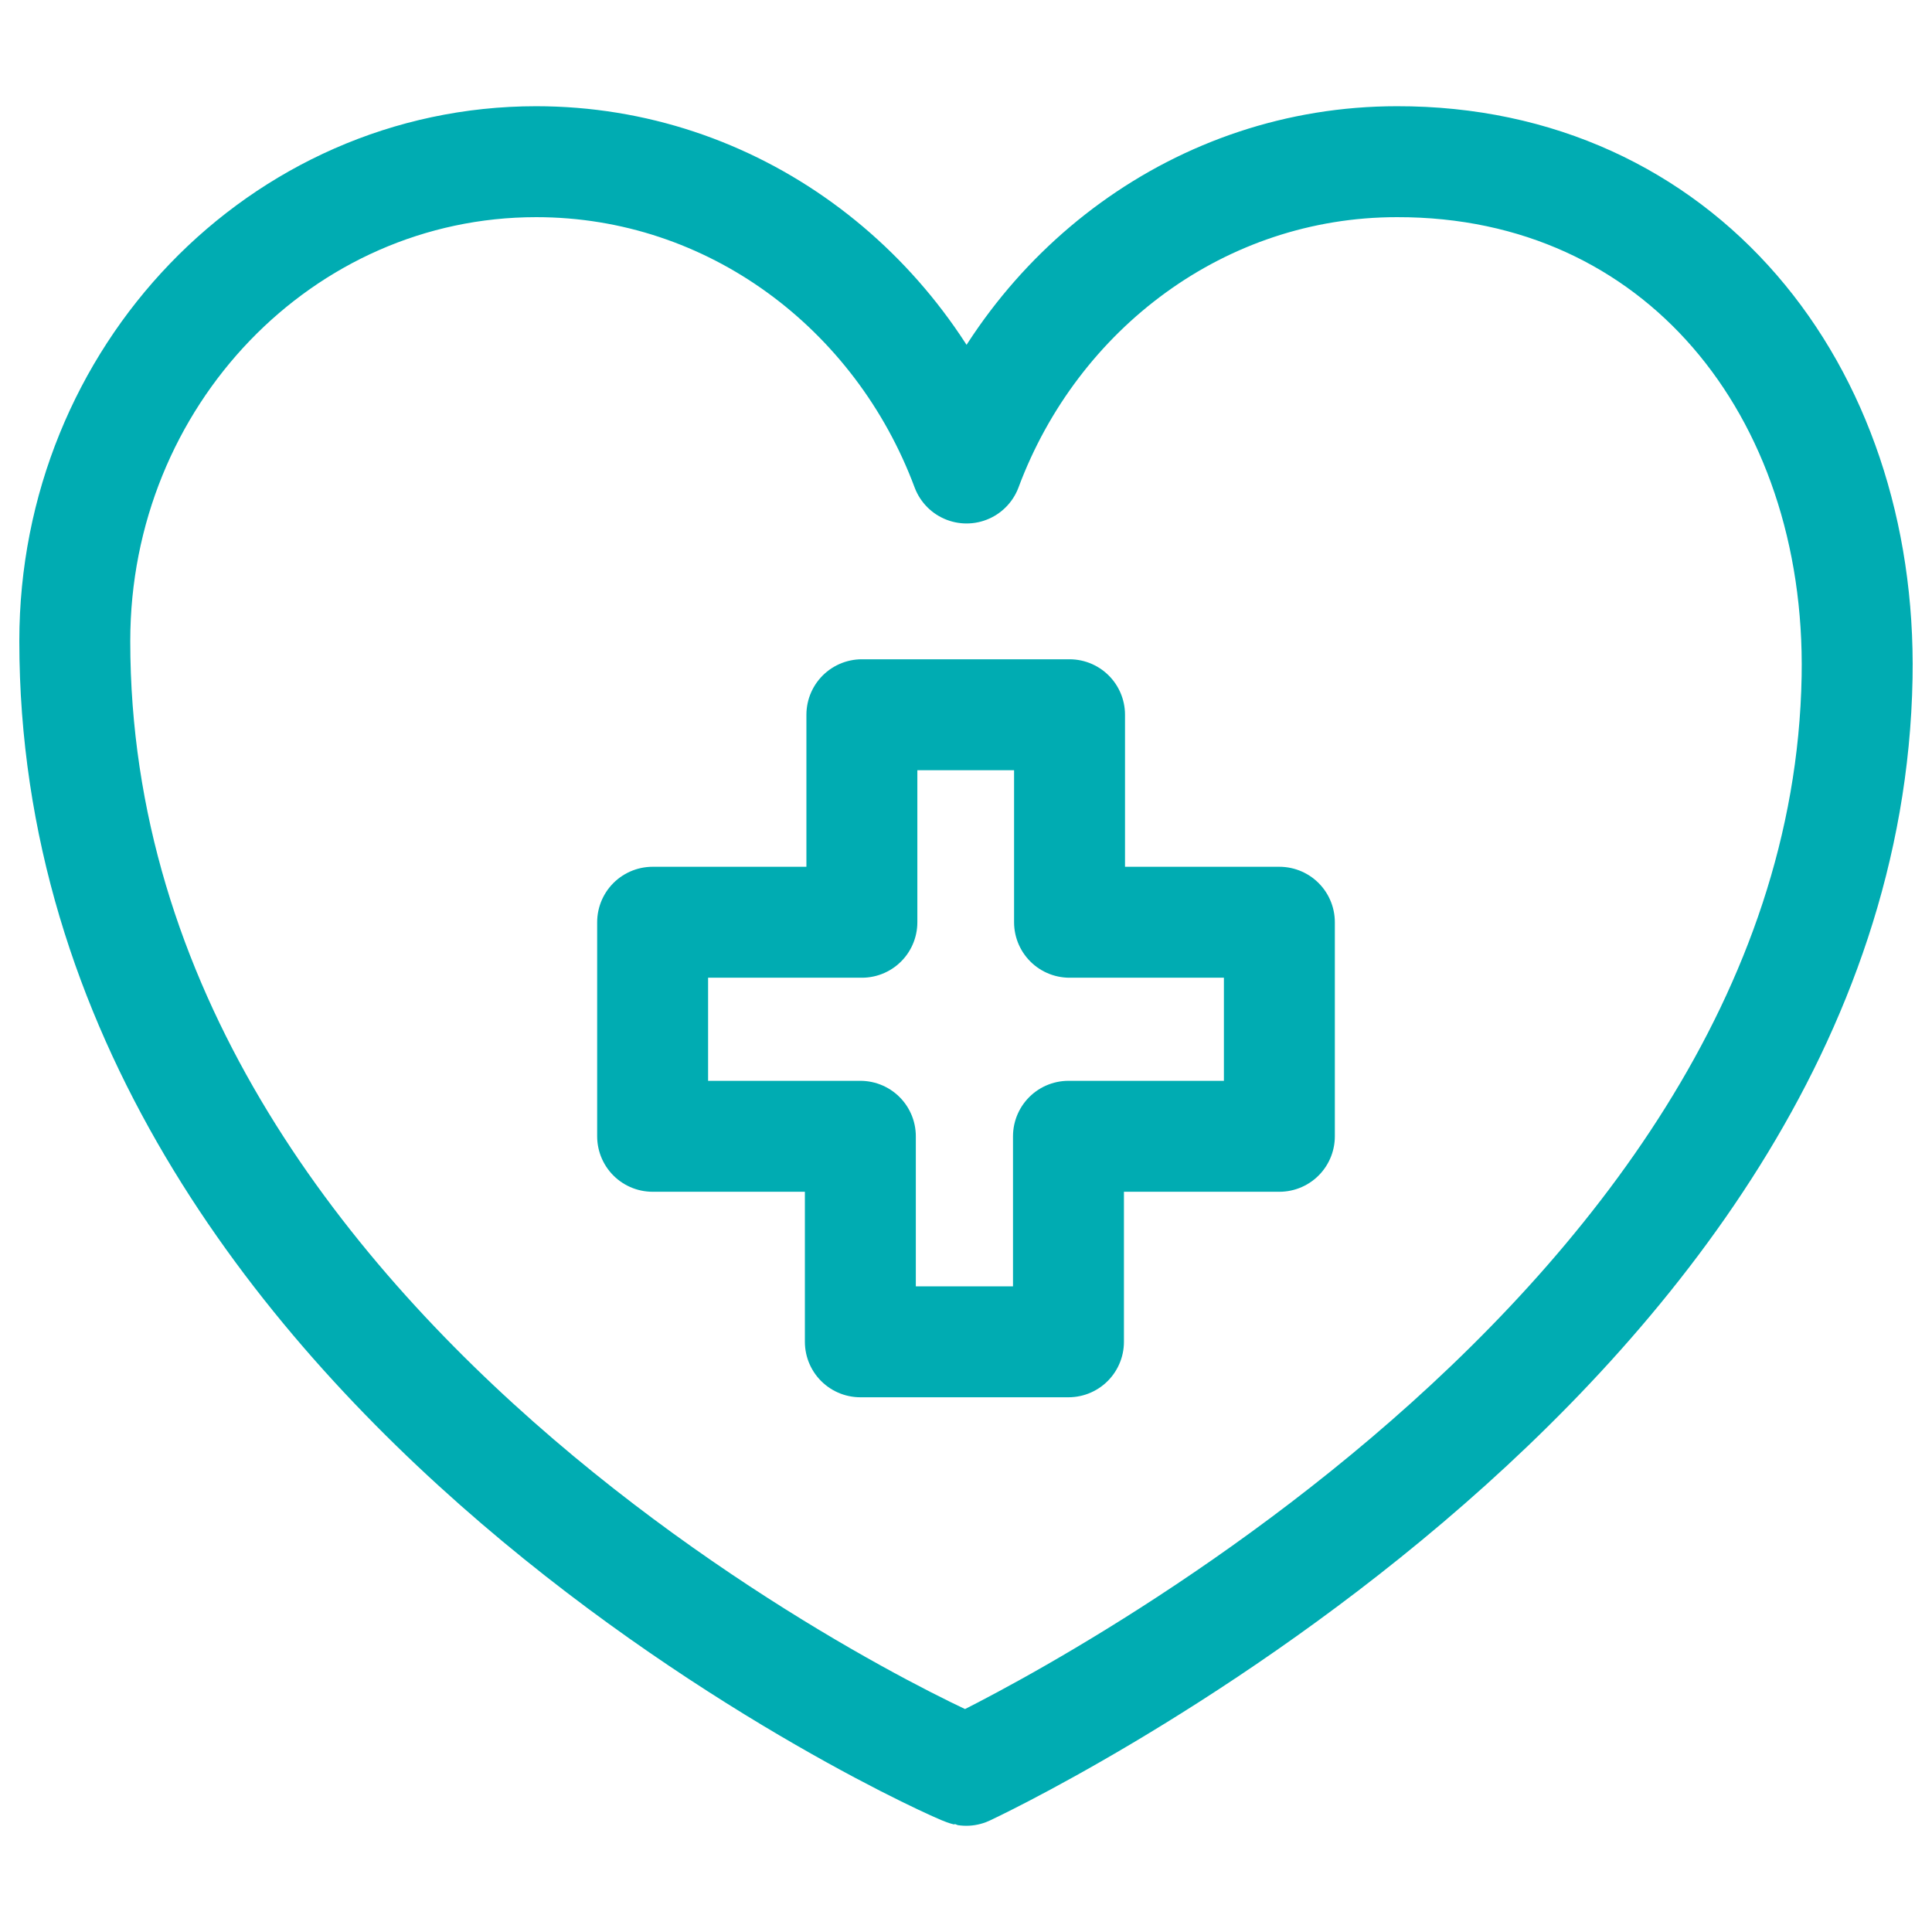 <svg xmlns="http://www.w3.org/2000/svg" version="1.1" xmlns:xlink="http://www.w3.org/1999/xlink" width="512" height="512" x="0" y="0" viewBox="0 0 512 512" style="enable-background:new 0 0 512 512" xml:space="preserve"><g transform="matrix(0.98,0,0,0.98,5.12,5.12)"><path d="M15 168.131C15 96.538 70.861 38.5 139.769 38.5c53.024 0 98.317 34.369 116.383 82.832C274.217 72.869 319.51 38.5 372.534 38.5c76.31-.135 125.85 61.551 124.436 139.424C493.614 362.828 256.068 473.5 256.068 473.5 253.895 473.163 15 367.296 15 168.131z" style="stroke-width:30;stroke-linecap:round;stroke-linejoin:round;stroke-miterlimit:10;" fill="none" stroke="#00acb2" stroke-width="30" stroke-linecap="round" stroke-linejoin="round" stroke-miterlimit="10" data-original="#000000" opacity="1"></path><path d="M340.741 244.169h-56.742v-56.113h-56.155v56.113h-56.585v57.882h56.172v55.573h56.278v-55.573h57.032z" style="stroke-width:30;stroke-linecap:round;stroke-linejoin:round;stroke-miterlimit:10;" fill="none" stroke="#00acb2" stroke-width="30" stroke-linecap="round" stroke-linejoin="round" stroke-miterlimit="10" data-original="#000000" opacity="1"></path></g></svg>
